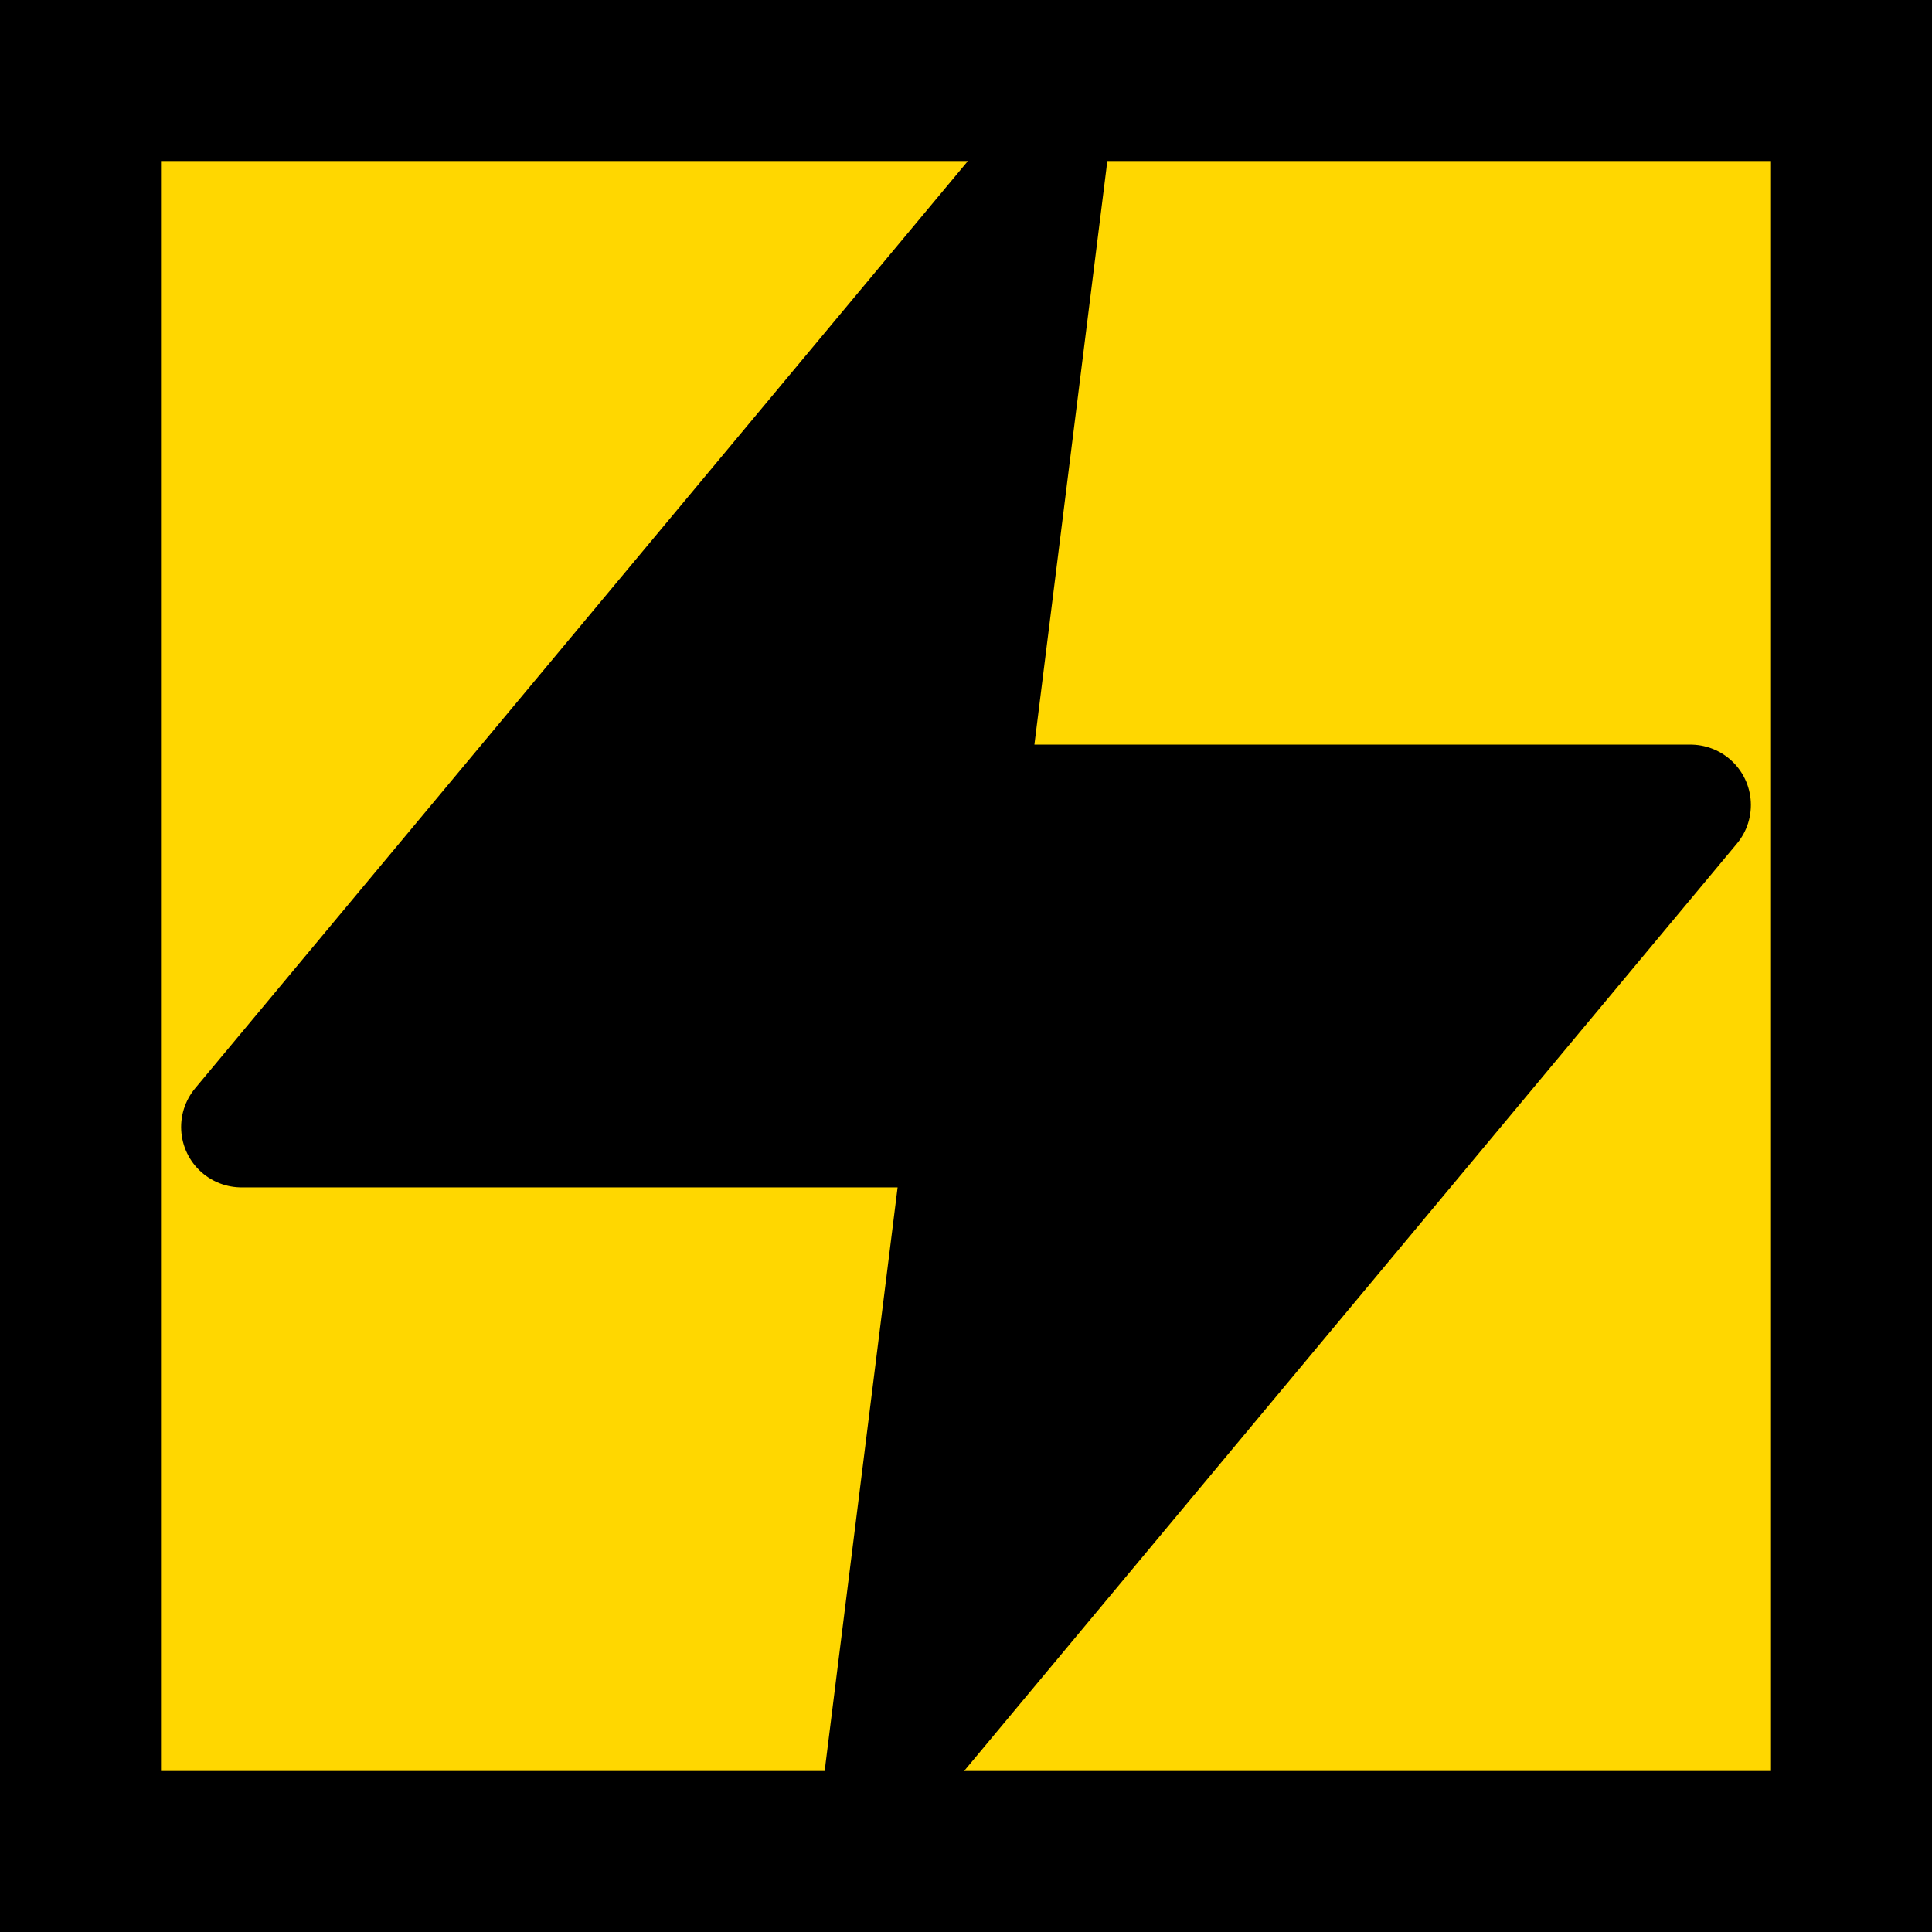 <svg xmlns="http://www.w3.org/2000/svg" viewBox="0 0 24 24" fill="none">
  <rect width="24" height="24" fill="#FFD700" />
  <rect x="1" y="1" width="22" height="22" stroke="black" stroke-width="2" fill="none"/>
  <path d="M13 2L3 14H12L11 22L21 10H12L13 2Z" fill="black" stroke="black" stroke-width="1.5" stroke-linejoin="round" stroke-linecap="round"/>
</svg>